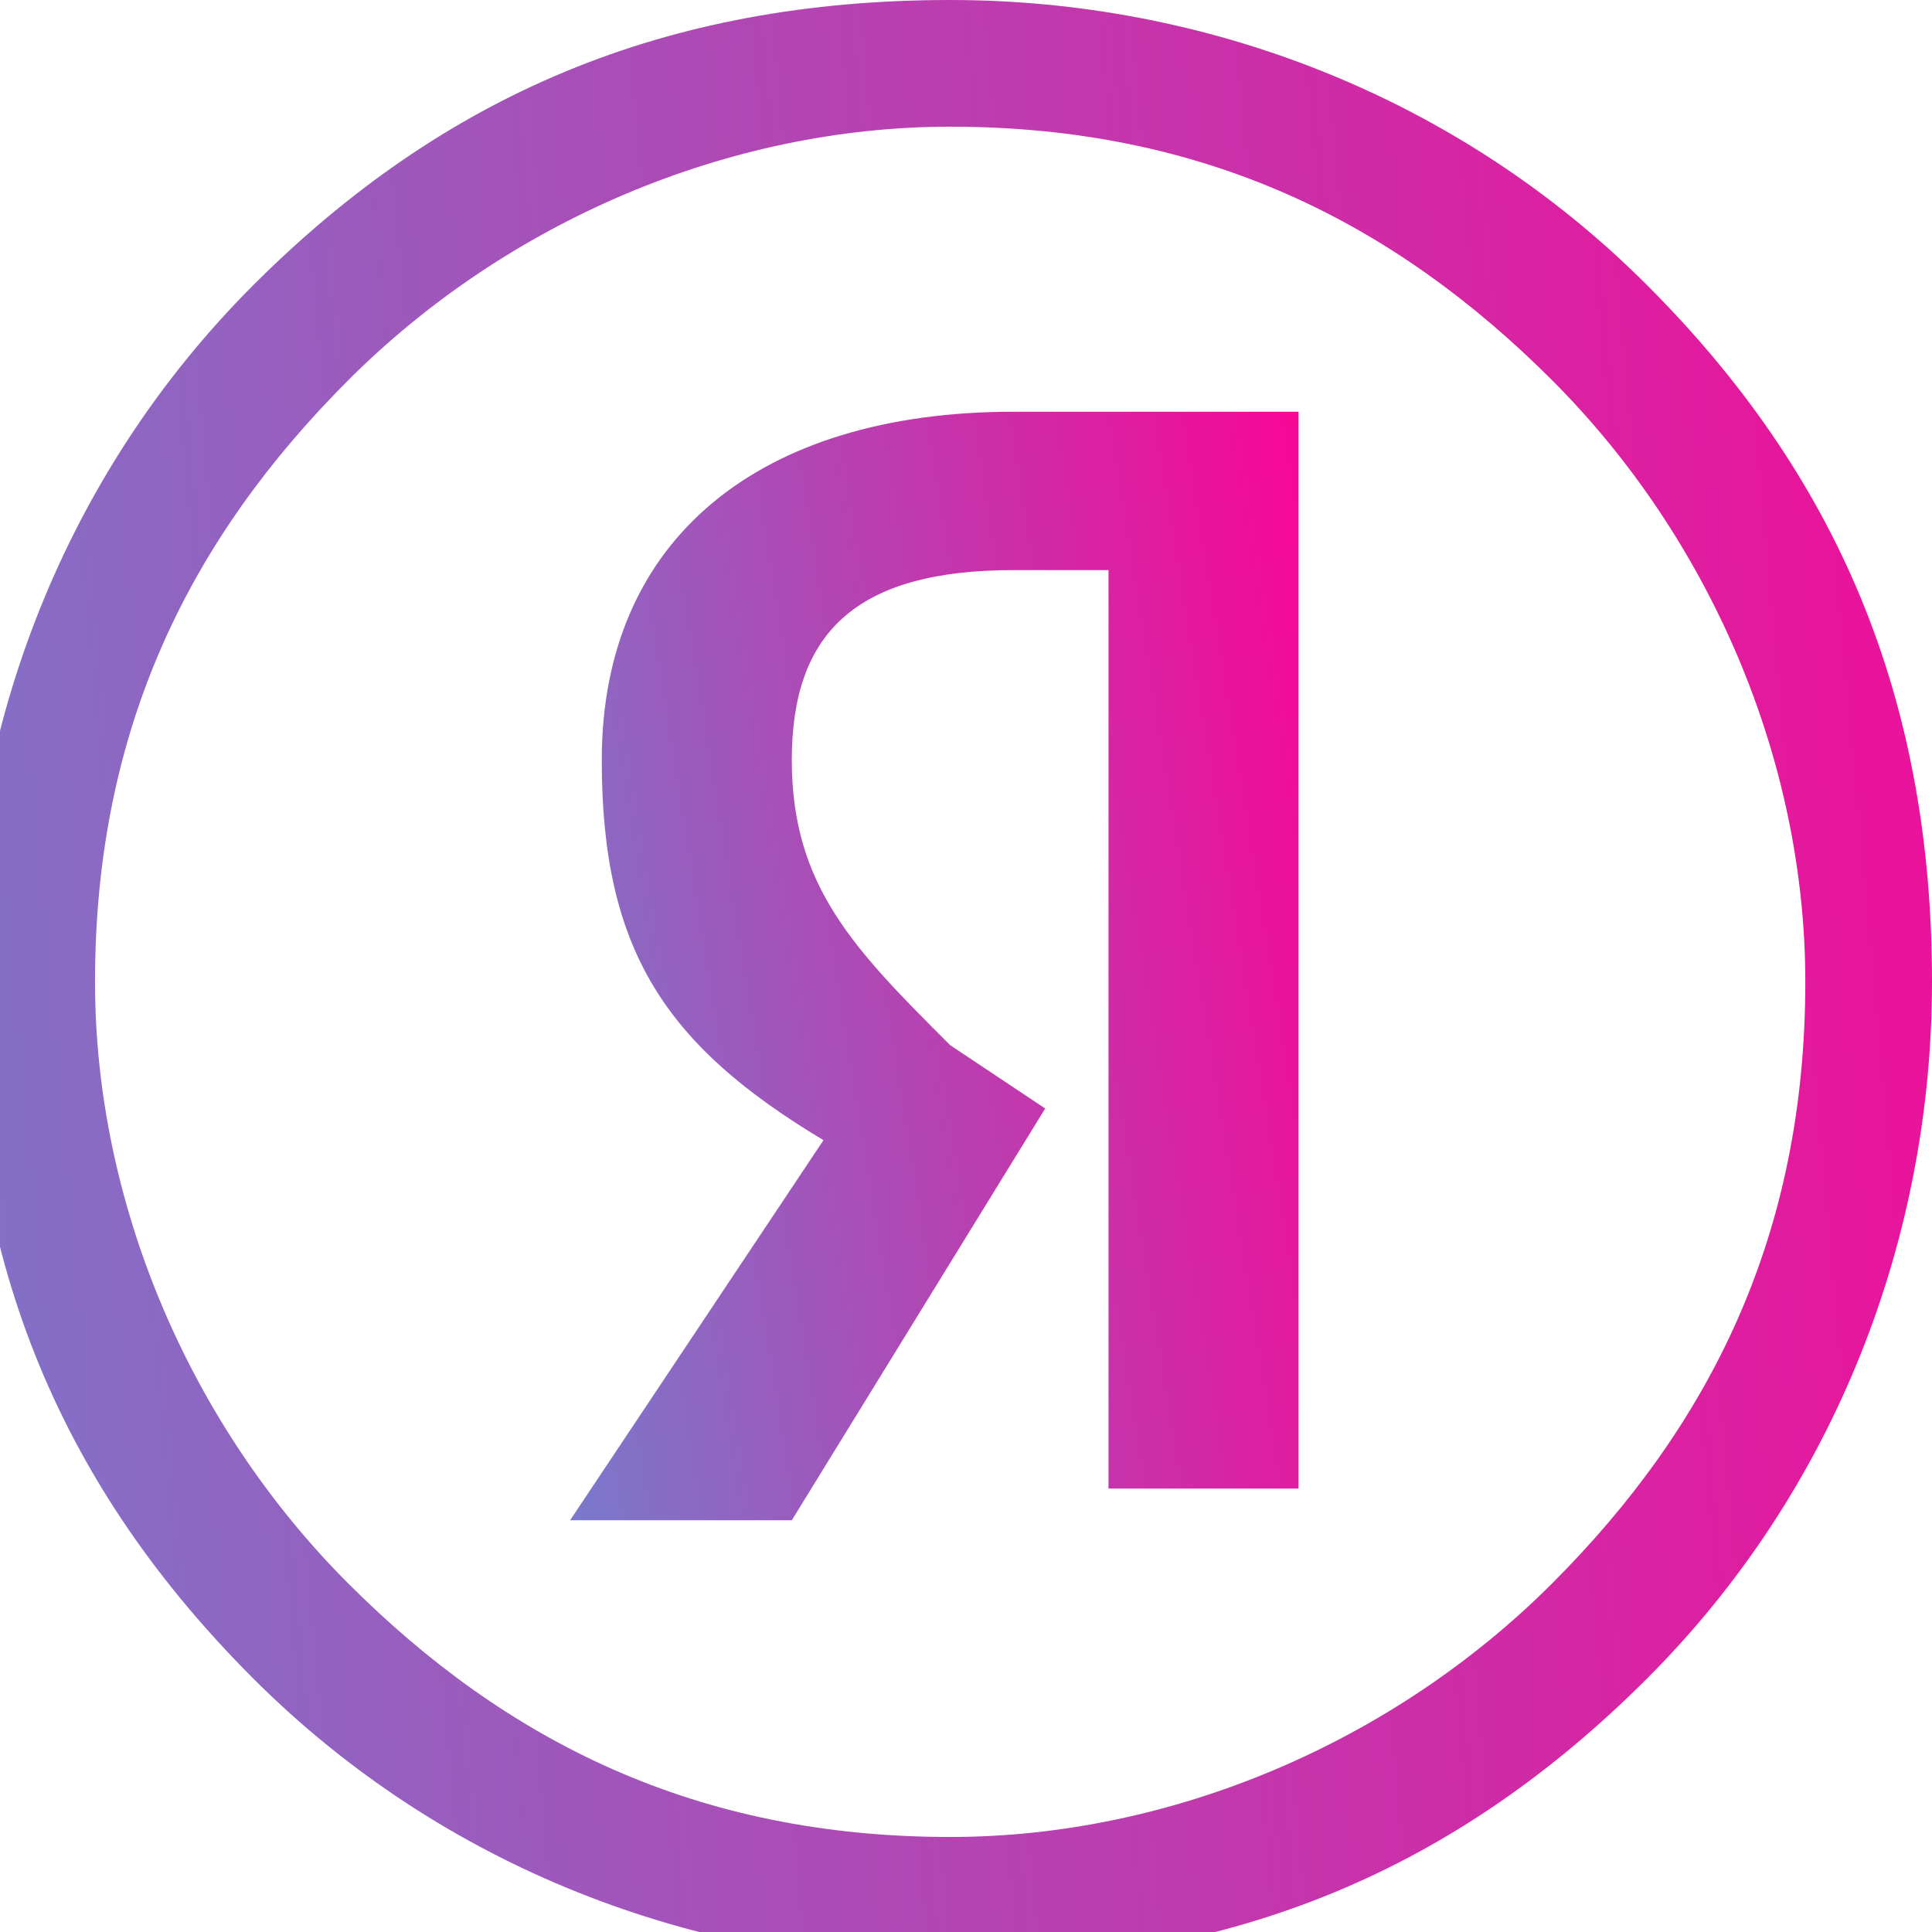 <?xml version="1.0" encoding="UTF-8"?> <svg xmlns="http://www.w3.org/2000/svg" xmlns:xlink="http://www.w3.org/1999/xlink" xmlns:xodm="http://www.corel.com/coreldraw/odm/2003" xml:space="preserve" width="3.306mm" height="3.306mm" version="1.1" style="shape-rendering:geometricPrecision; text-rendering:geometricPrecision; image-rendering:optimizeQuality; fill-rule:evenodd; clip-rule:evenodd" viewBox="0 0 0.61 0.61"> <defs> <style type="text/css"> .fil1 {fill:url(#id0)} .fil0 {fill:url(#id1)} </style> <linearGradient id="id0" gradientUnits="userSpaceOnUse" x1="0.73" y1="0.27" x2="-0.79" y2="0.41"> <stop offset="0" style="stop-opacity:1; stop-color:#FF0092"></stop> <stop offset="1" style="stop-opacity:1; stop-color:#00E7FF"></stop> </linearGradient> <linearGradient id="id1" gradientUnits="userSpaceOnUse" xlink:href="#id0" x1="0.45" y1="0.28" x2="-0.11" y2="0.37"> </linearGradient> </defs> <g id="Слой_x0020_1">  <g id="_2452537215296"> <path class="fil0" d="M0.35 0.18l-0.03 0c-0.05,0 -0.07,0.02 -0.07,0.06 0,0.04 0.02,0.06 0.05,0.09l0.03 0.02 -0.08 0.13 -0.07 0 0.08 -0.12c-0.05,-0.03 -0.07,-0.06 -0.07,-0.12 0,-0.07 0.05,-0.11 0.13,-0.11l0.09 0 0 0.34 -0.06 0 0 -0.3 0 -0z"></path> <path class="fil1" d="M0.57 0.31c0,-0.07 -0.03,-0.14 -0.08,-0.19 -0.05,-0.05 -0.11,-0.08 -0.19,-0.08 -0.07,0 -0.14,0.03 -0.19,0.08 -0.05,0.05 -0.08,0.11 -0.08,0.19 0,0.07 0.03,0.14 0.08,0.19 0.05,0.05 0.11,0.08 0.19,0.08 0.07,0 0.14,-0.03 0.19,-0.08 0.05,-0.05 0.08,-0.11 0.08,-0.19zm-0.05 -0.22c0.06,0.06 0.09,0.13 0.09,0.22 0,0.08 -0.03,0.16 -0.09,0.22 -0.06,0.06 -0.13,0.09 -0.22,0.09 -0.08,0 -0.16,-0.03 -0.22,-0.09 -0.06,-0.06 -0.09,-0.13 -0.09,-0.22 0,-0.08 0.03,-0.16 0.09,-0.22 0.06,-0.06 0.13,-0.09 0.22,-0.09 0.08,0 0.16,0.03 0.22,0.09z"></path> </g> </g> </svg> 